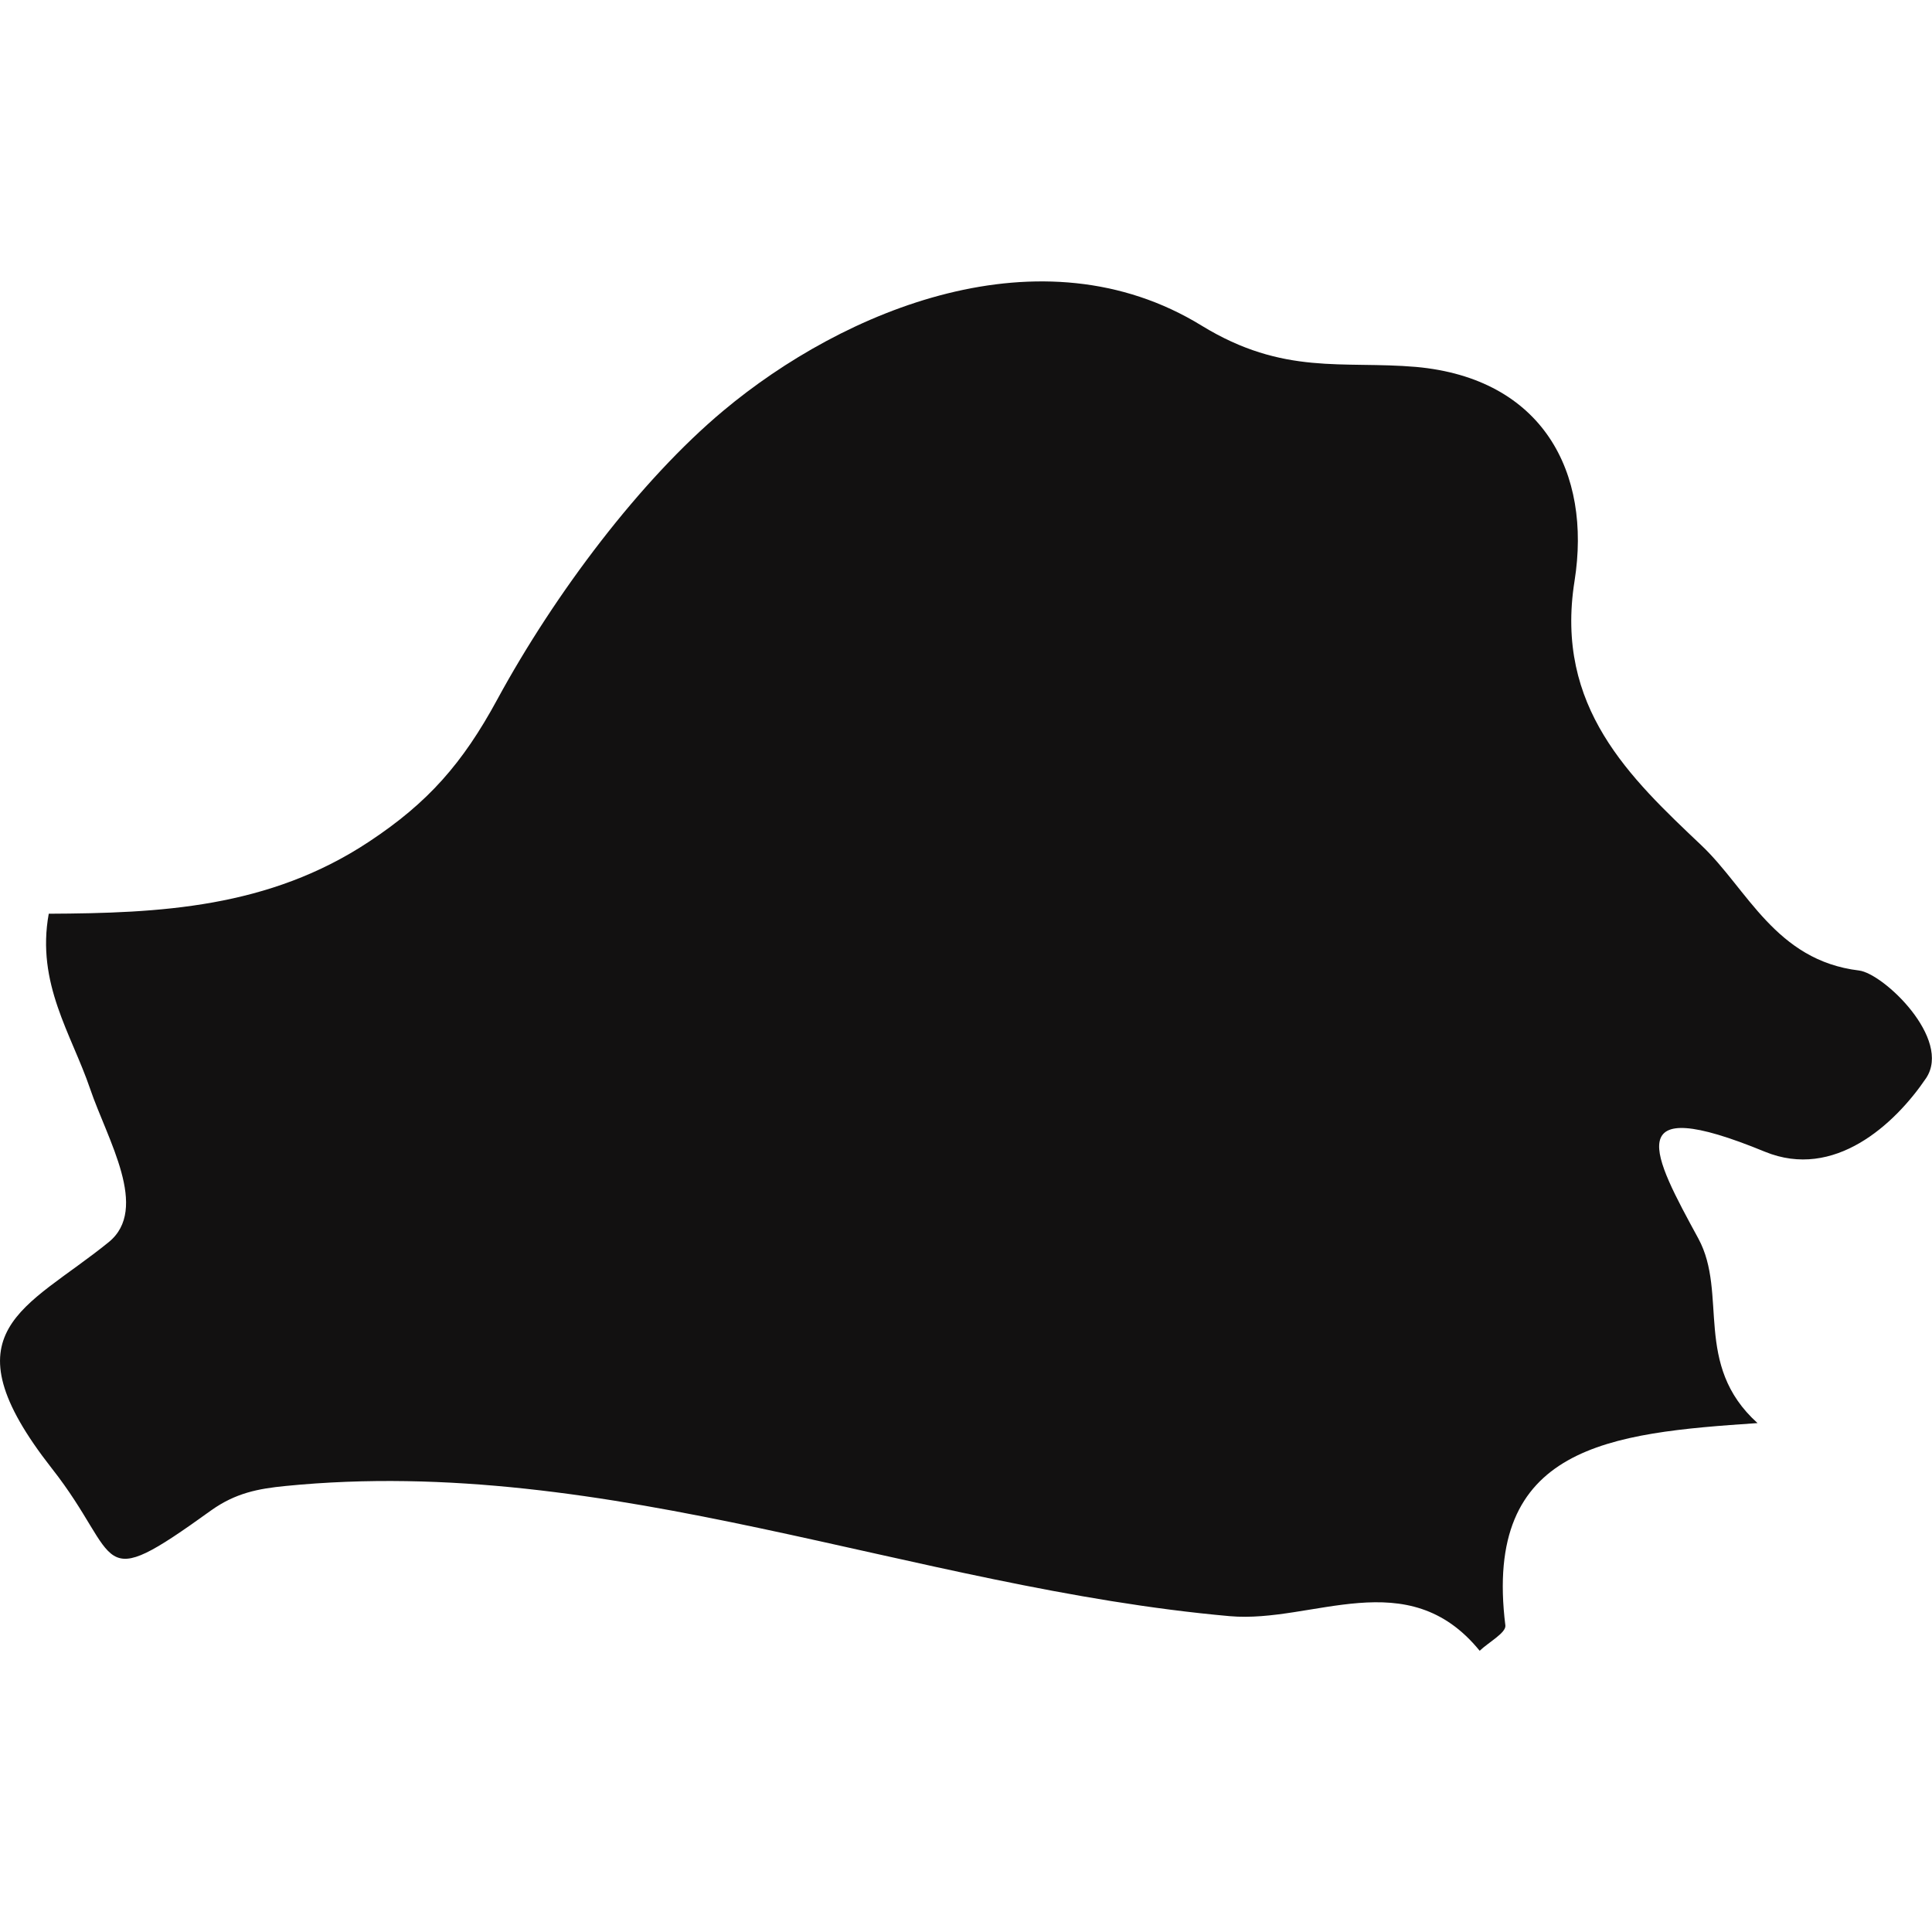 <?xml version="1.0" encoding="iso-8859-1"?>
<!-- Generator: Adobe Illustrator 16.0.0, SVG Export Plug-In . SVG Version: 6.00 Build 0)  -->
<!DOCTYPE svg PUBLIC "-//W3C//DTD SVG 1.1//EN" "http://www.w3.org/Graphics/SVG/1.1/DTD/svg11.dtd">
<svg version="1.1" id="Capa_1" xmlns="http://www.w3.org/2000/svg" xmlns:xlink="http://www.w3.org/1999/xlink" x="0px" y="0px"
	 width="21.715px" height="21.715px" viewBox="0 0 21.715 21.715" style="enable-background:new 0 0 21.715 21.715;"
	 xml:space="preserve">
<g>
	<path style="fill:#121111;" d="M21.648,12.119c0.295-0.441-0.478-1.178-0.754-1.211c-0.938-0.113-1.254-0.916-1.769-1.405
		c-0.801-0.759-1.653-1.554-1.428-2.971c0.195-1.226-0.361-2.279-1.781-2.408c-0.826-0.071-1.487,0.101-2.41-0.464
		c-1.802-1.107-4.021-0.178-5.378,0.958C7.202,5.393,6.24,6.664,5.588,7.864C5.199,8.581,4.81,9.022,4.151,9.458
		c-1.13,0.75-2.36,0.806-3.603,0.812c-0.143,0.785,0.255,1.351,0.465,1.968c0.194,0.571,0.671,1.349,0.208,1.724
		c-0.929,0.753-1.856,0.988-0.638,2.543c0.803,1.021,0.456,1.433,1.789,0.472c0.276-0.197,0.532-0.245,0.837-0.275
		c3.653-0.363,7.05,1.145,10.612,1.463c0.934,0.083,1.999-0.607,2.81,0.389c0.101-0.096,0.296-0.201,0.289-0.283
		c-0.253-2.025,1.175-2.164,2.834-2.276c-0.728-0.656-0.329-1.455-0.665-2.074c-0.509-0.935-0.901-1.654,0.748-0.976
		C20.615,13.264,21.295,12.64,21.648,12.119z"/>
</g>
<g>
</g>
<g>
</g>
<g>
</g>
<g>
</g>
<g>
</g>
<g>
</g>
<g>
</g>
<g>
</g>
<g>
</g>
<g>
</g>
<g>
</g>
<g>
</g>
<g>
</g>
<g>
</g>
<g>
</g>
</svg>

